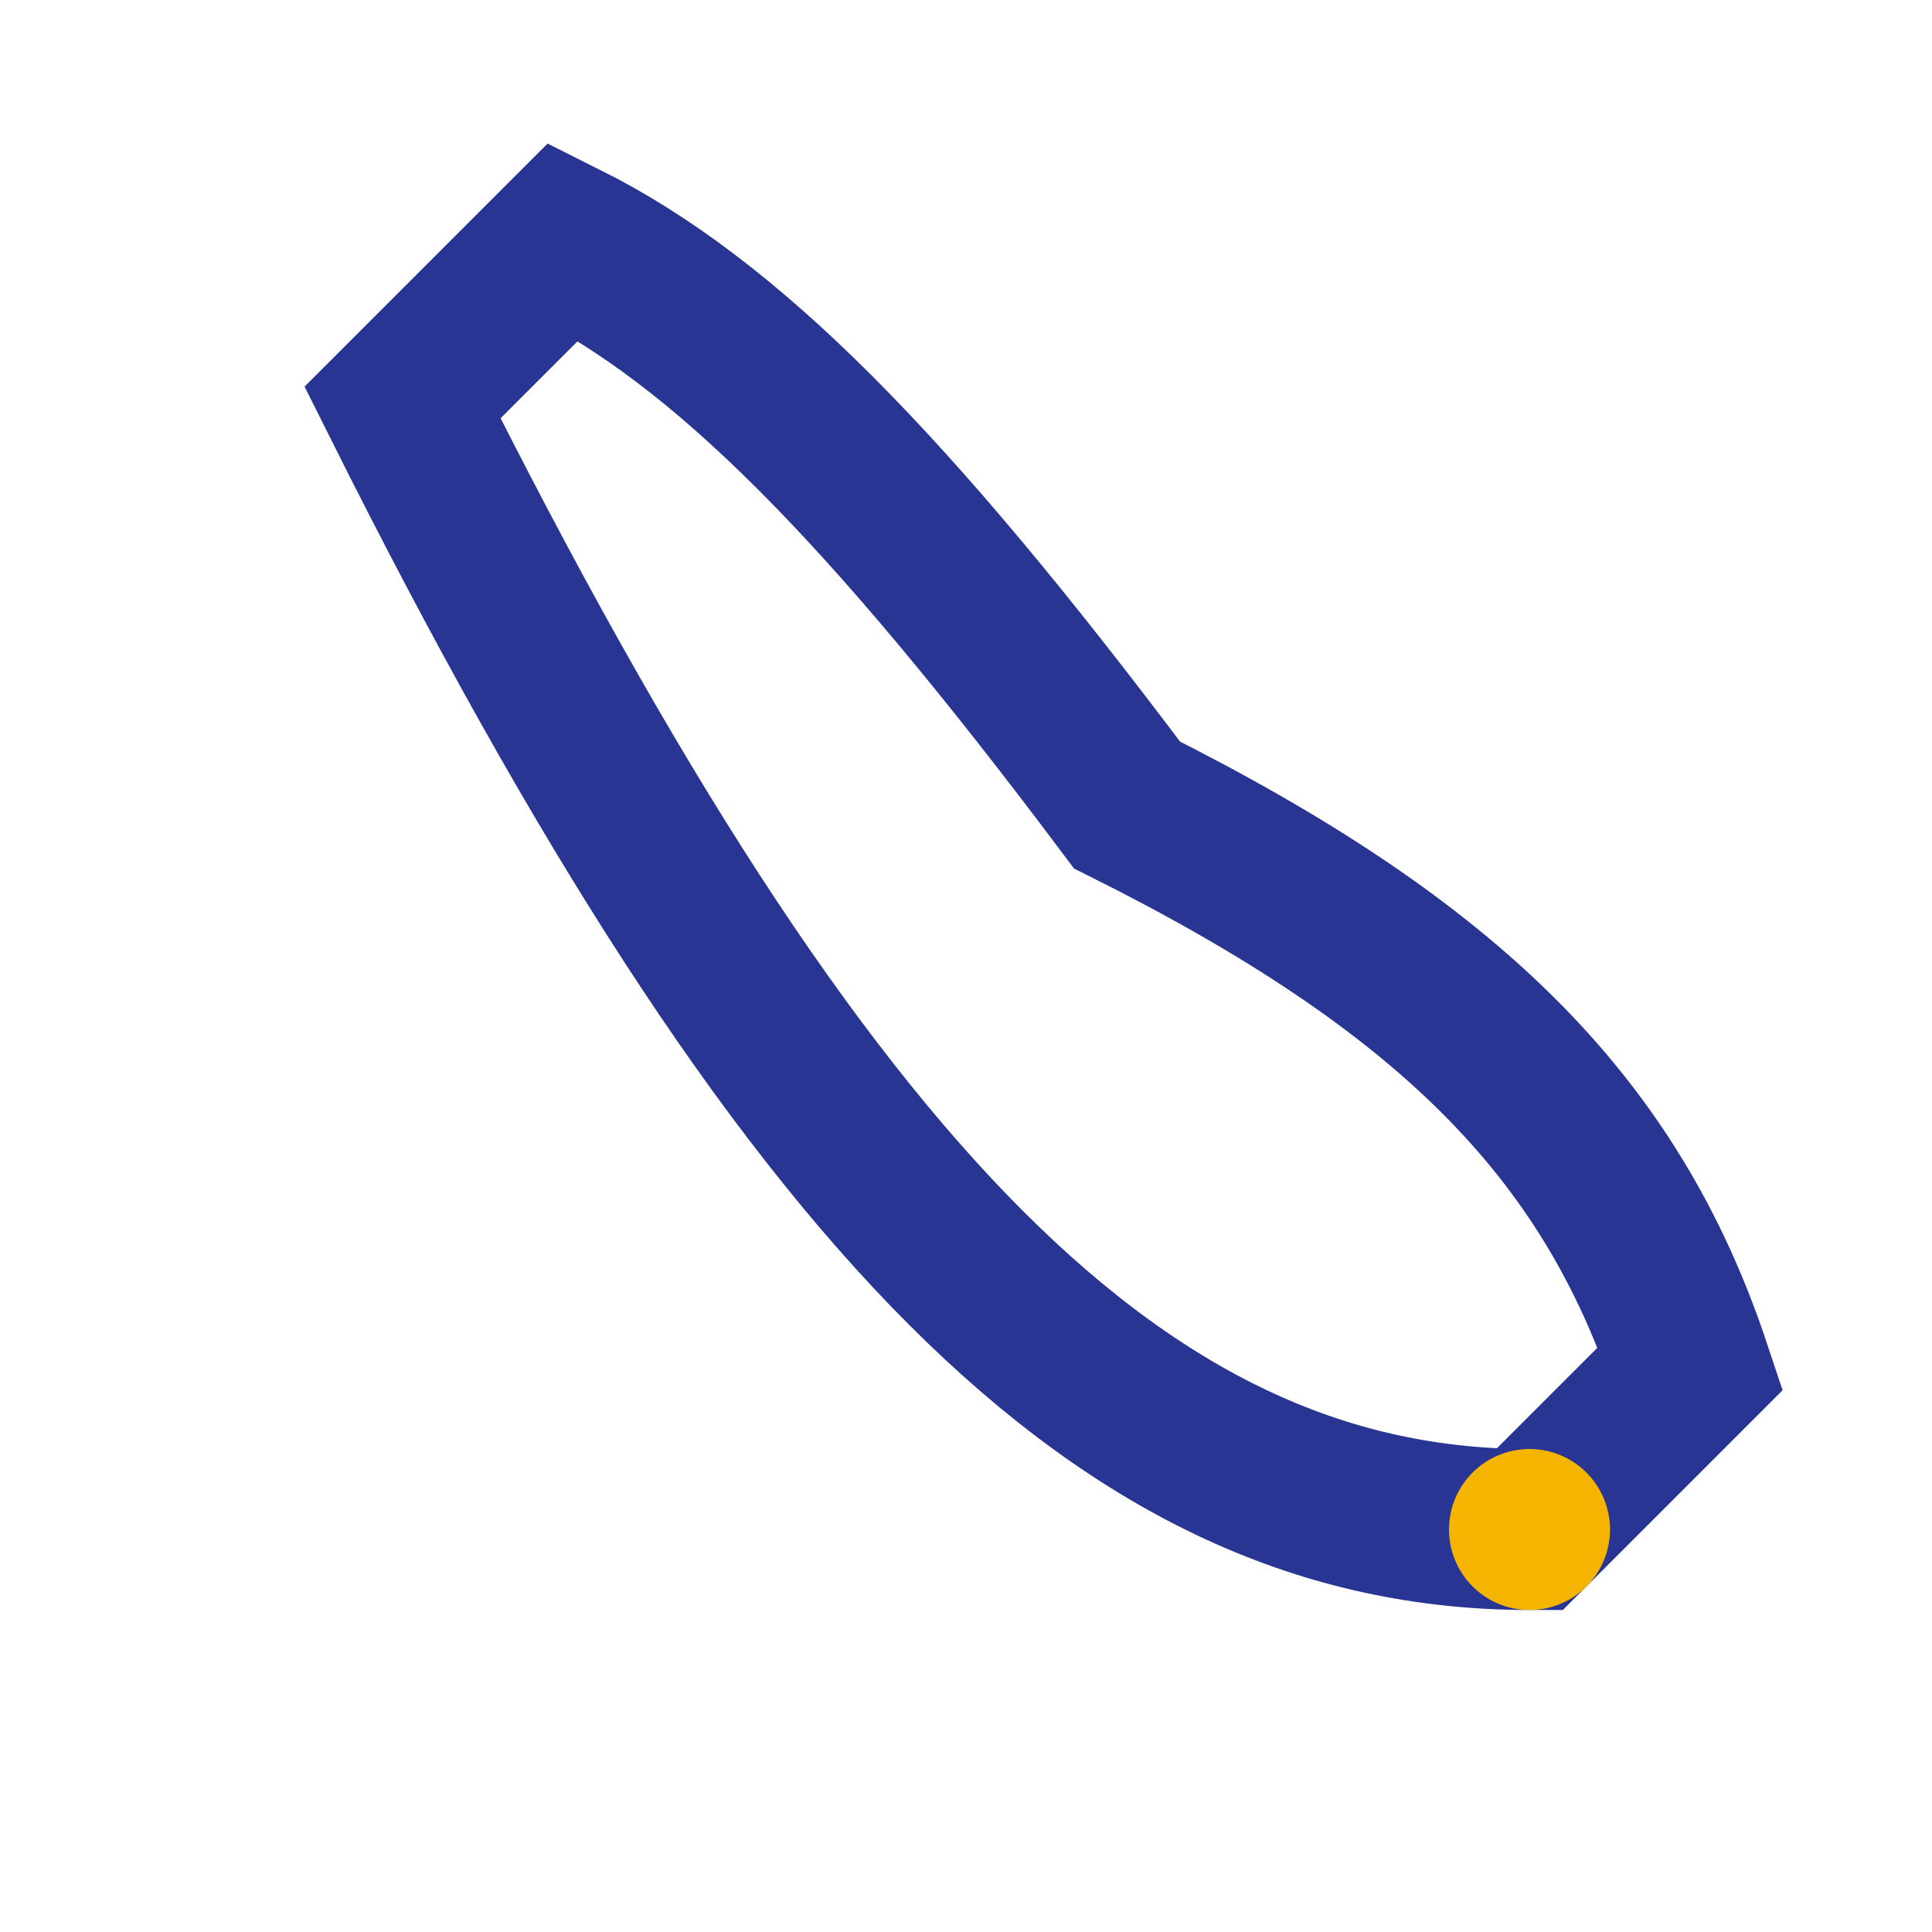 <?xml version="1.0" encoding="UTF-8"?>
<svg xmlns="http://www.w3.org/2000/svg" viewBox="0 0 24 24" width="32" height="32"><path fill="none" stroke="#283593" stroke-width="2" d="M5 5c5 10 9 14 14 14l2-2c-1-3-3-5-7-7-3-4-5-6-7-7z"/><circle cx="19" cy="19" r="1" fill="#F4B400"/></svg>